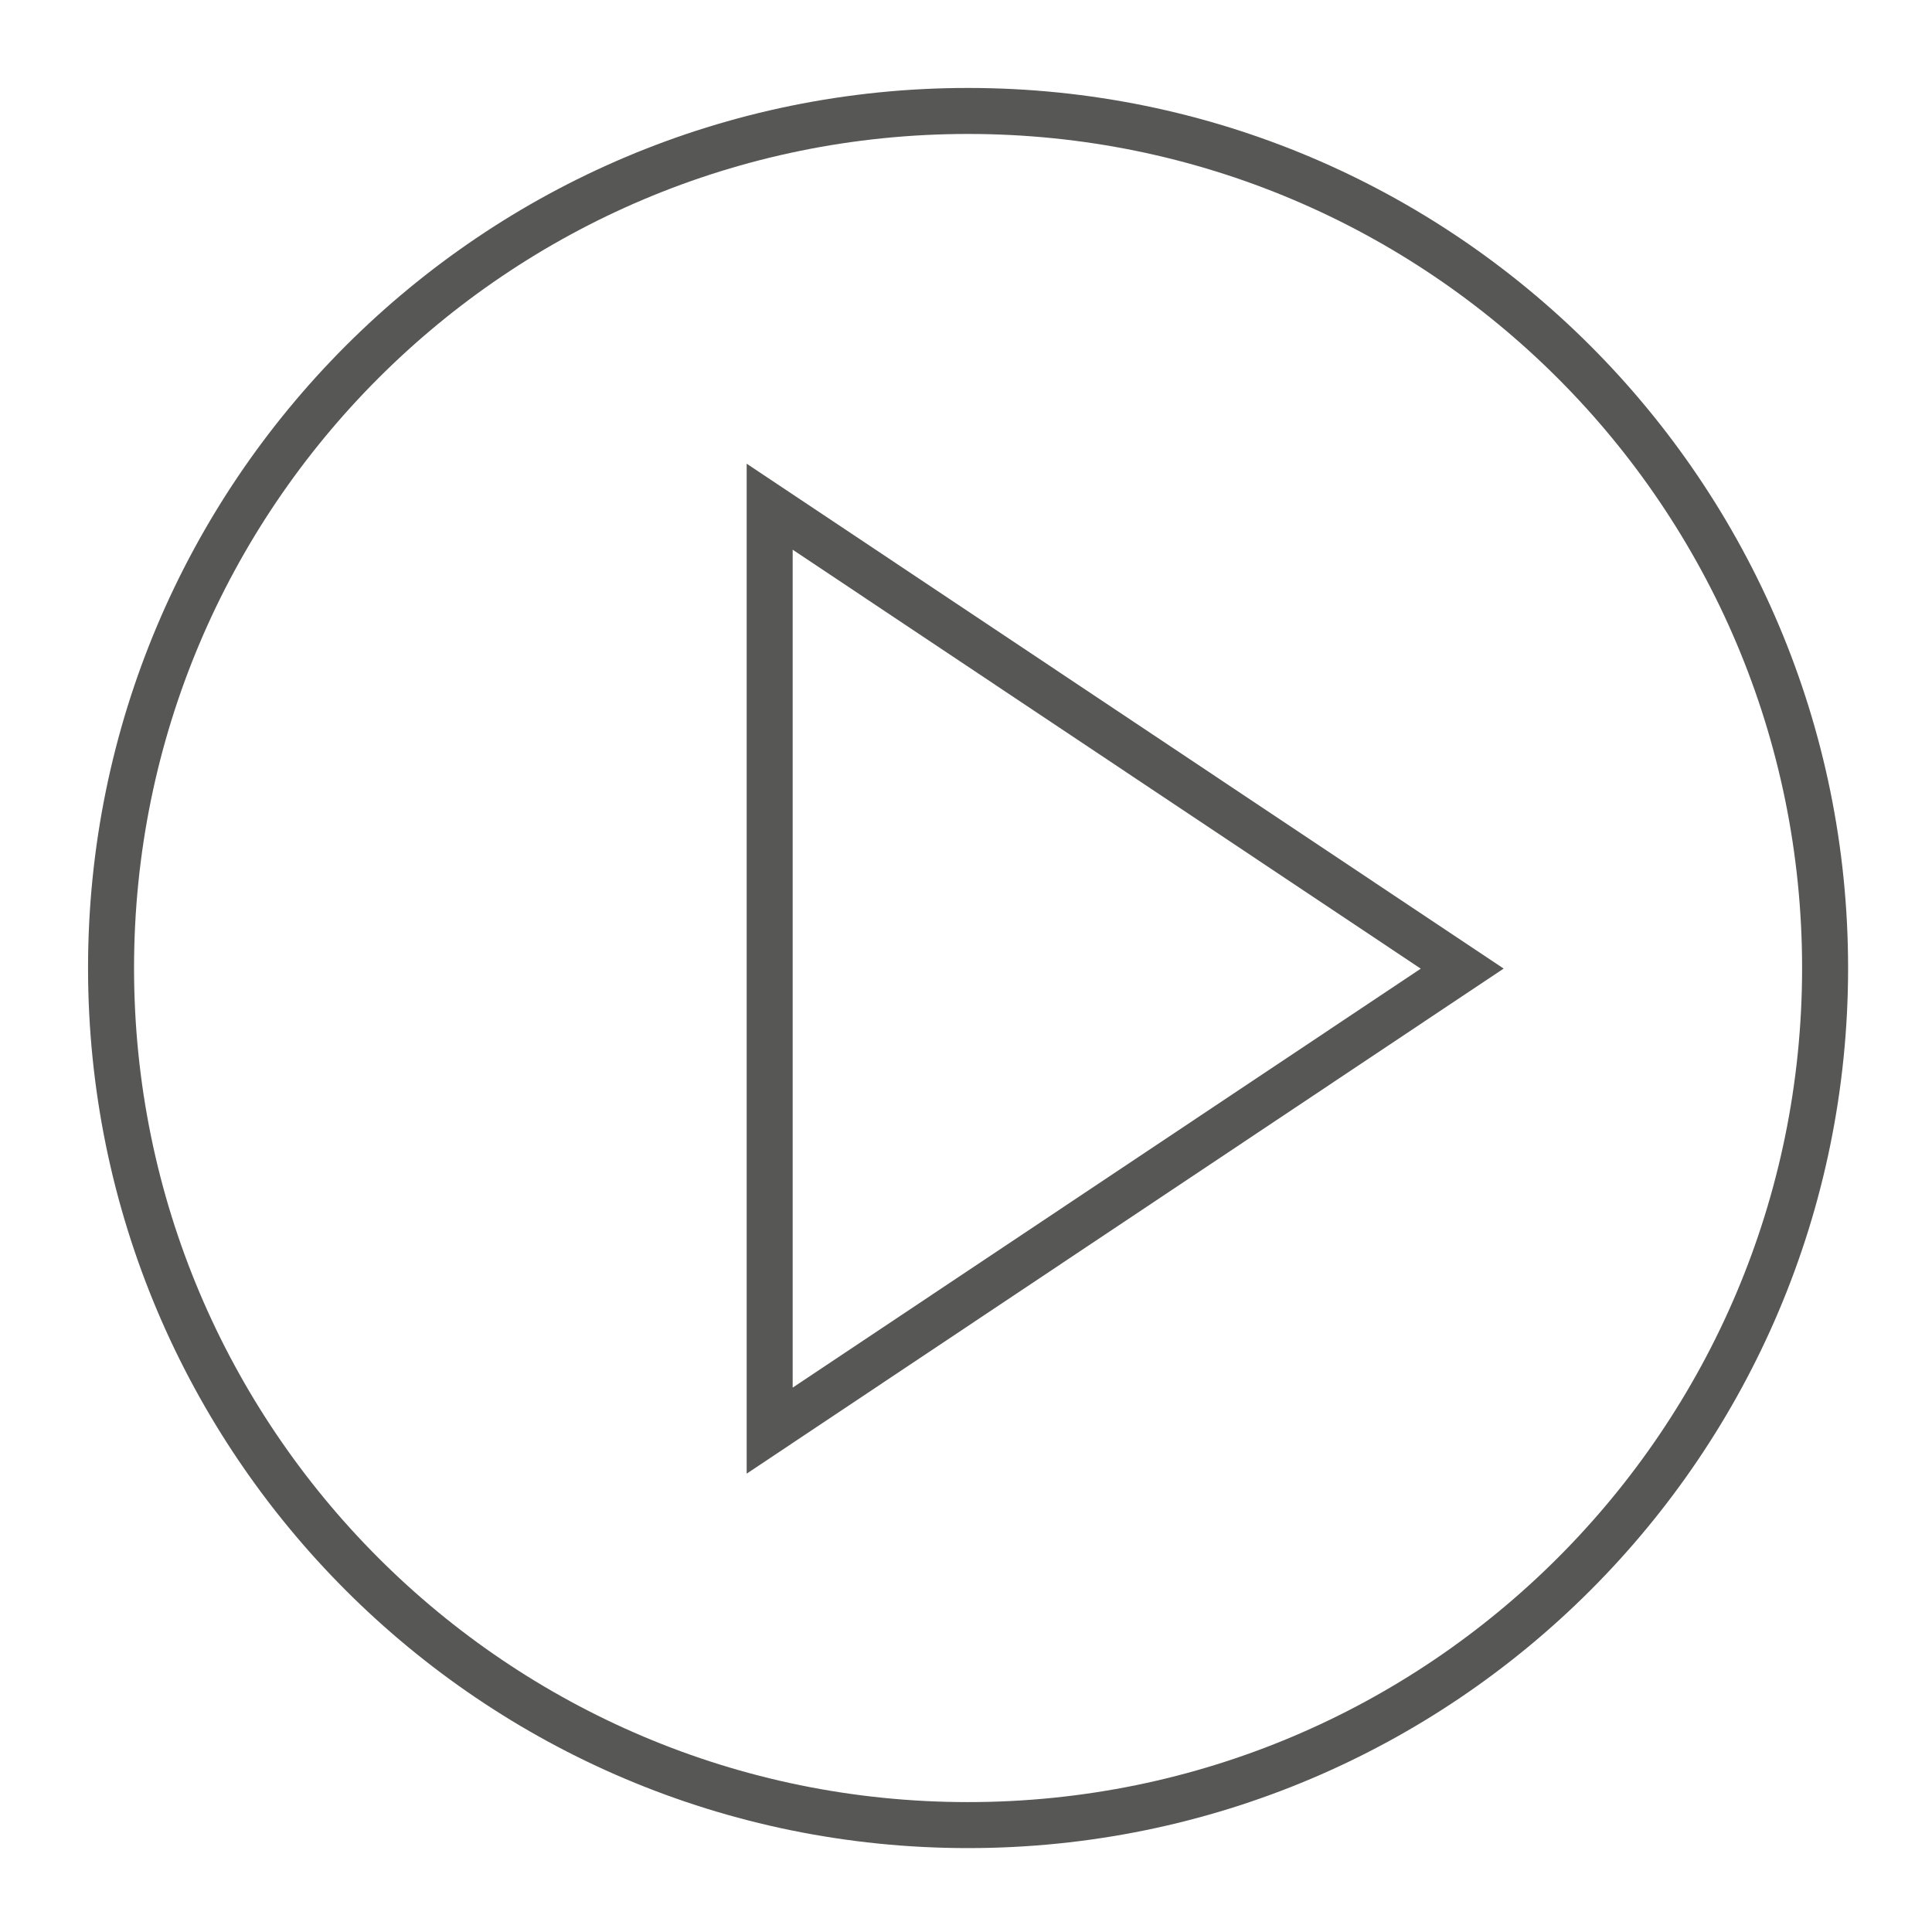 <svg xmlns="http://www.w3.org/2000/svg" viewBox="0 0 21 21">
  <g fill="#575756">
    <path d="M19.588,10.522 C19.588,5.515 15.529,1.456 10.522,1.456 C5.516,1.456 1.457,5.515 1.457,10.522 C1.457,15.529 5.515,19.588 10.522,19.588 C15.53,19.588 19.588,15.529 19.588,10.522 Z M20.088,10.522 C20.088,15.806 15.806,20.088 10.522,20.088 C5.239,20.088 0.957,15.806 0.957,10.522 C0.957,5.239 5.24,0.956 10.522,0.956 C15.805,0.956 20.088,5.239 20.088,10.522 Z"/>
    <path d="M16.344,10.528 L8.116,16.018 L8.116,5.04 L16.344,10.528 Z M8.616,5.975 L8.616,15.083 L15.443,10.529 L8.616,5.975 Z"/>
  </g>
</svg>
